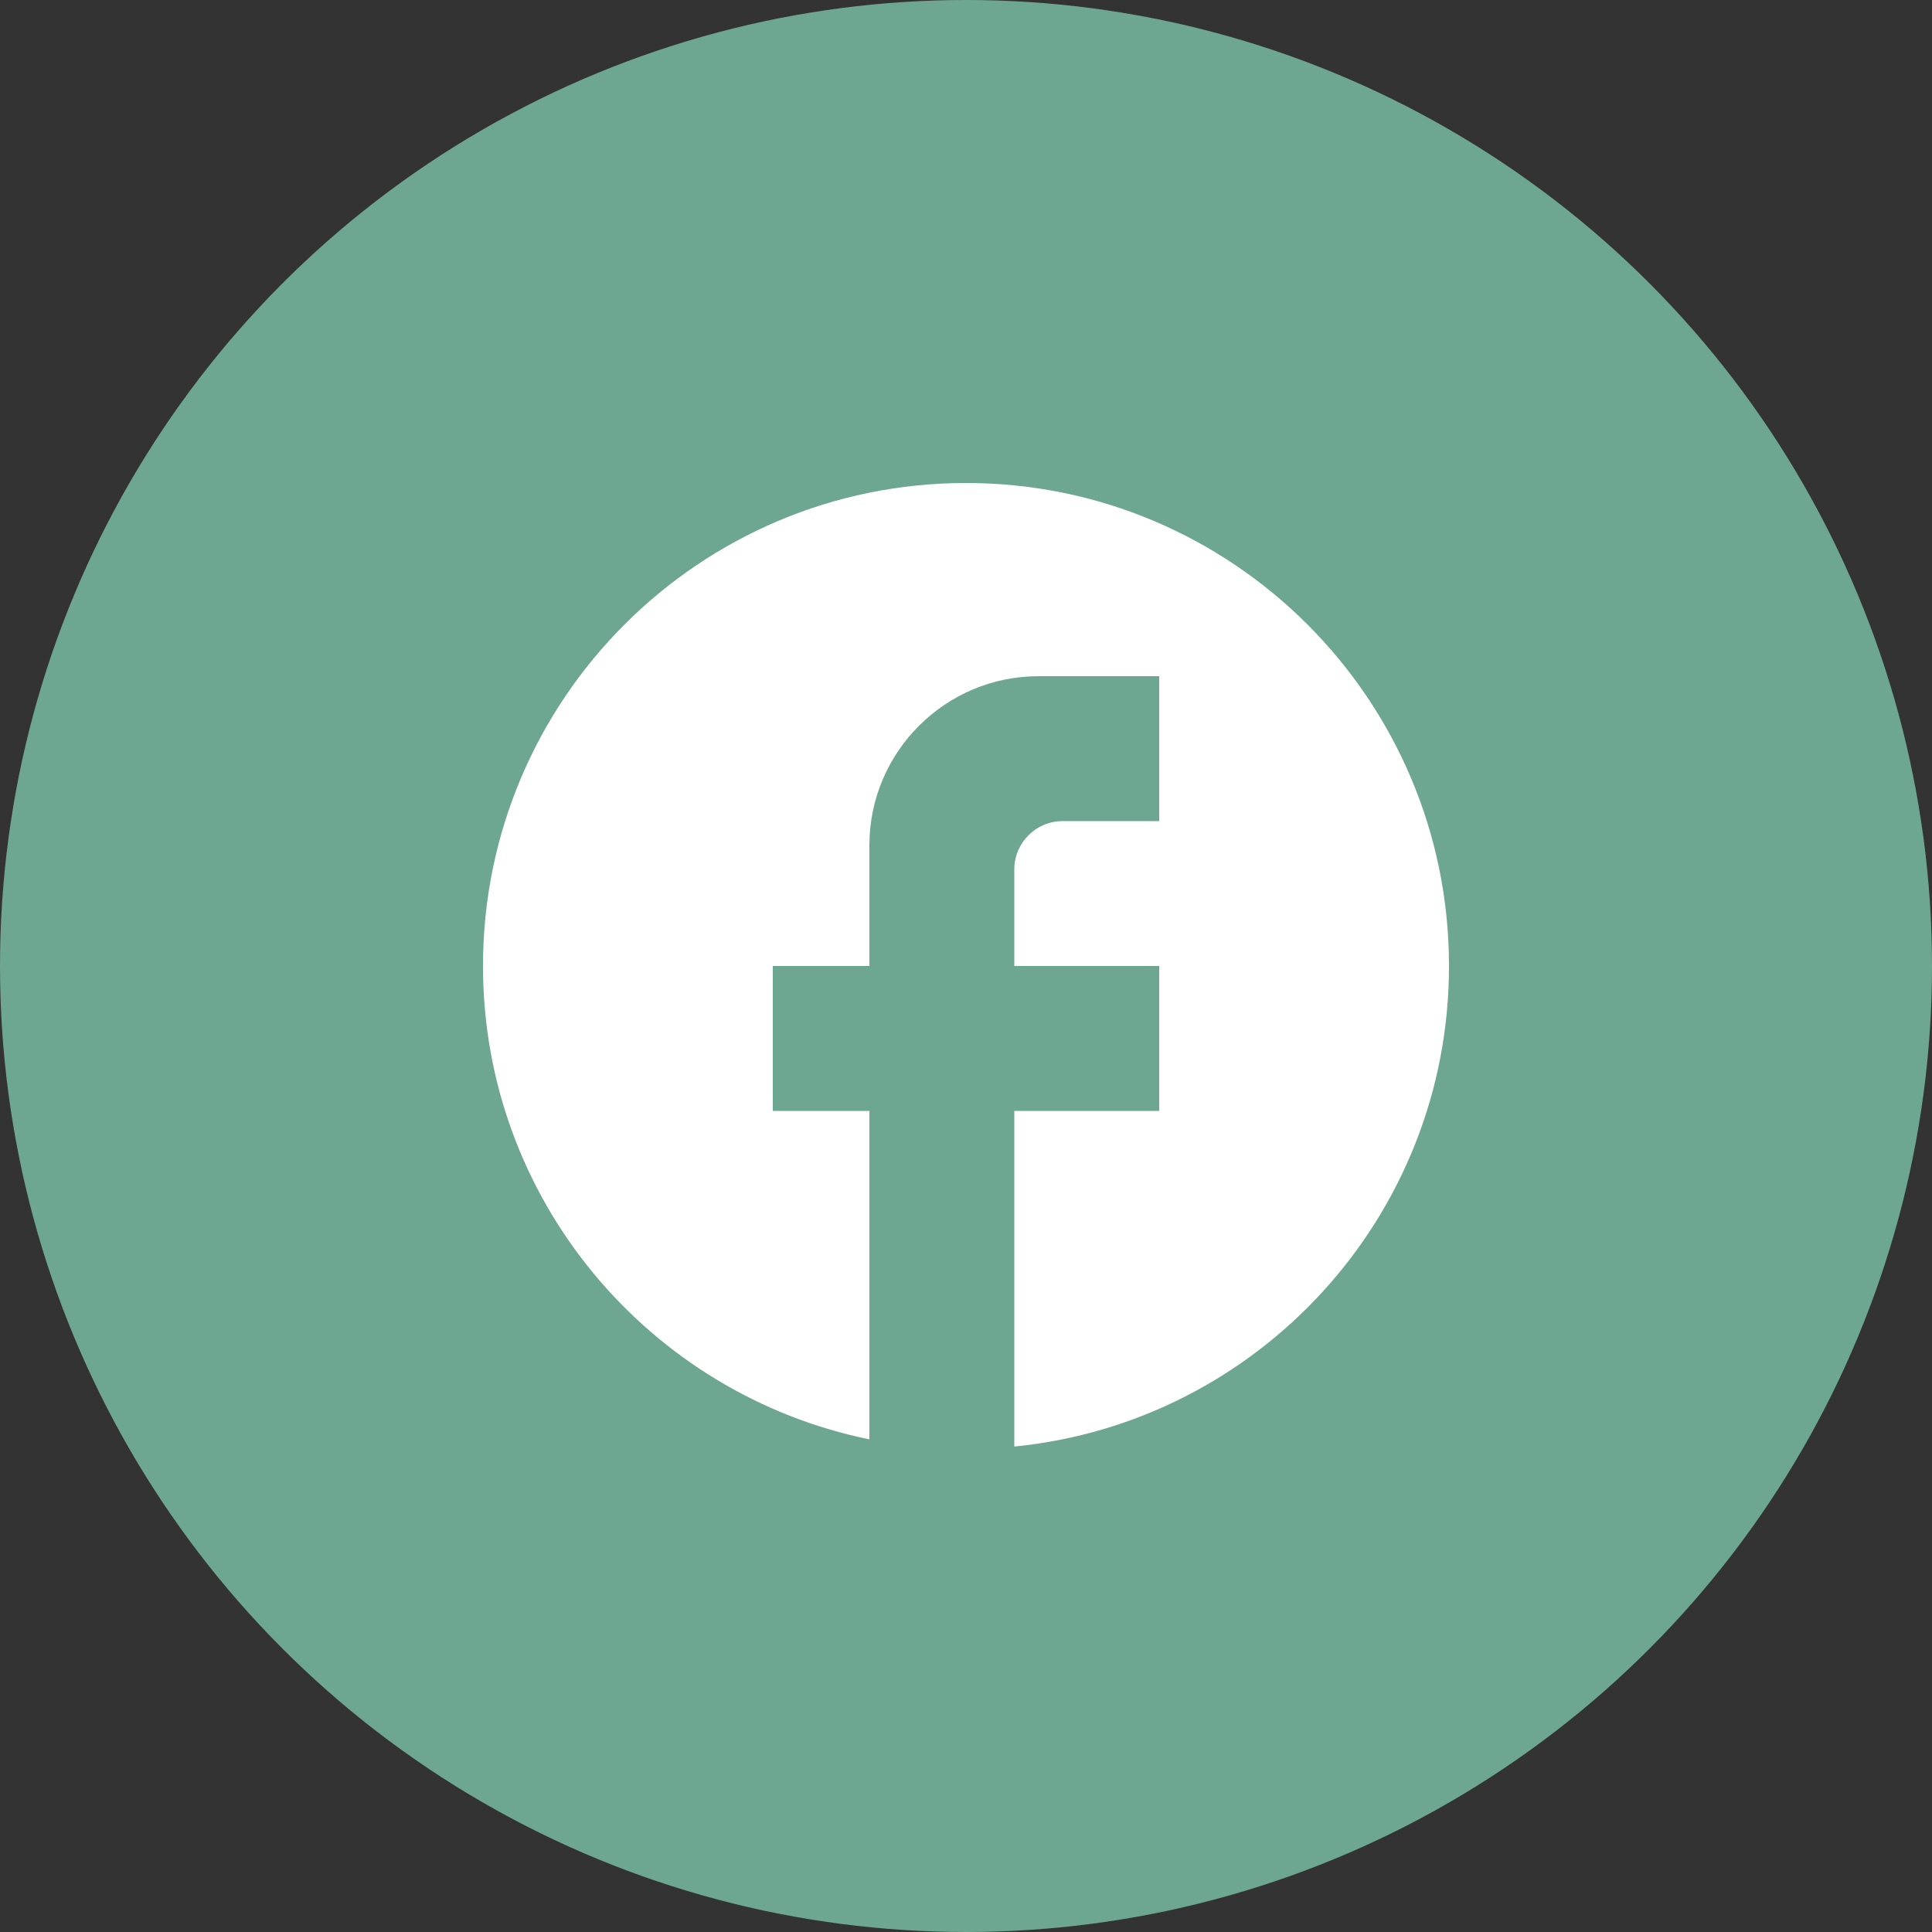 <?xml version="1.0" encoding="UTF-8"?>
<svg xmlns="http://www.w3.org/2000/svg" width="30" height="30" viewBox="0 0 30 30" fill="none">
  <rect x="0" y="0" width="30" height="30" fill="#333333" stroke="none"/>
  <circle cx="15" cy="15" r="15" fill="#6EA791"></circle>
  <path d="M22.5 15C22.5 10.86 19.14 7.5 15 7.5C10.86 7.5 7.5 10.86 7.5 15C7.5 18.63 10.08 21.652 13.5 22.35V17.25H12V15H13.5V13.125C13.5 11.678 14.678 10.5 16.125 10.5H18V12.75H16.5C16.087 12.75 15.75 13.088 15.75 13.5V15H18V17.25H15.75V22.462C19.538 22.087 22.5 18.892 22.5 15Z" fill="white"></path>
</svg>
